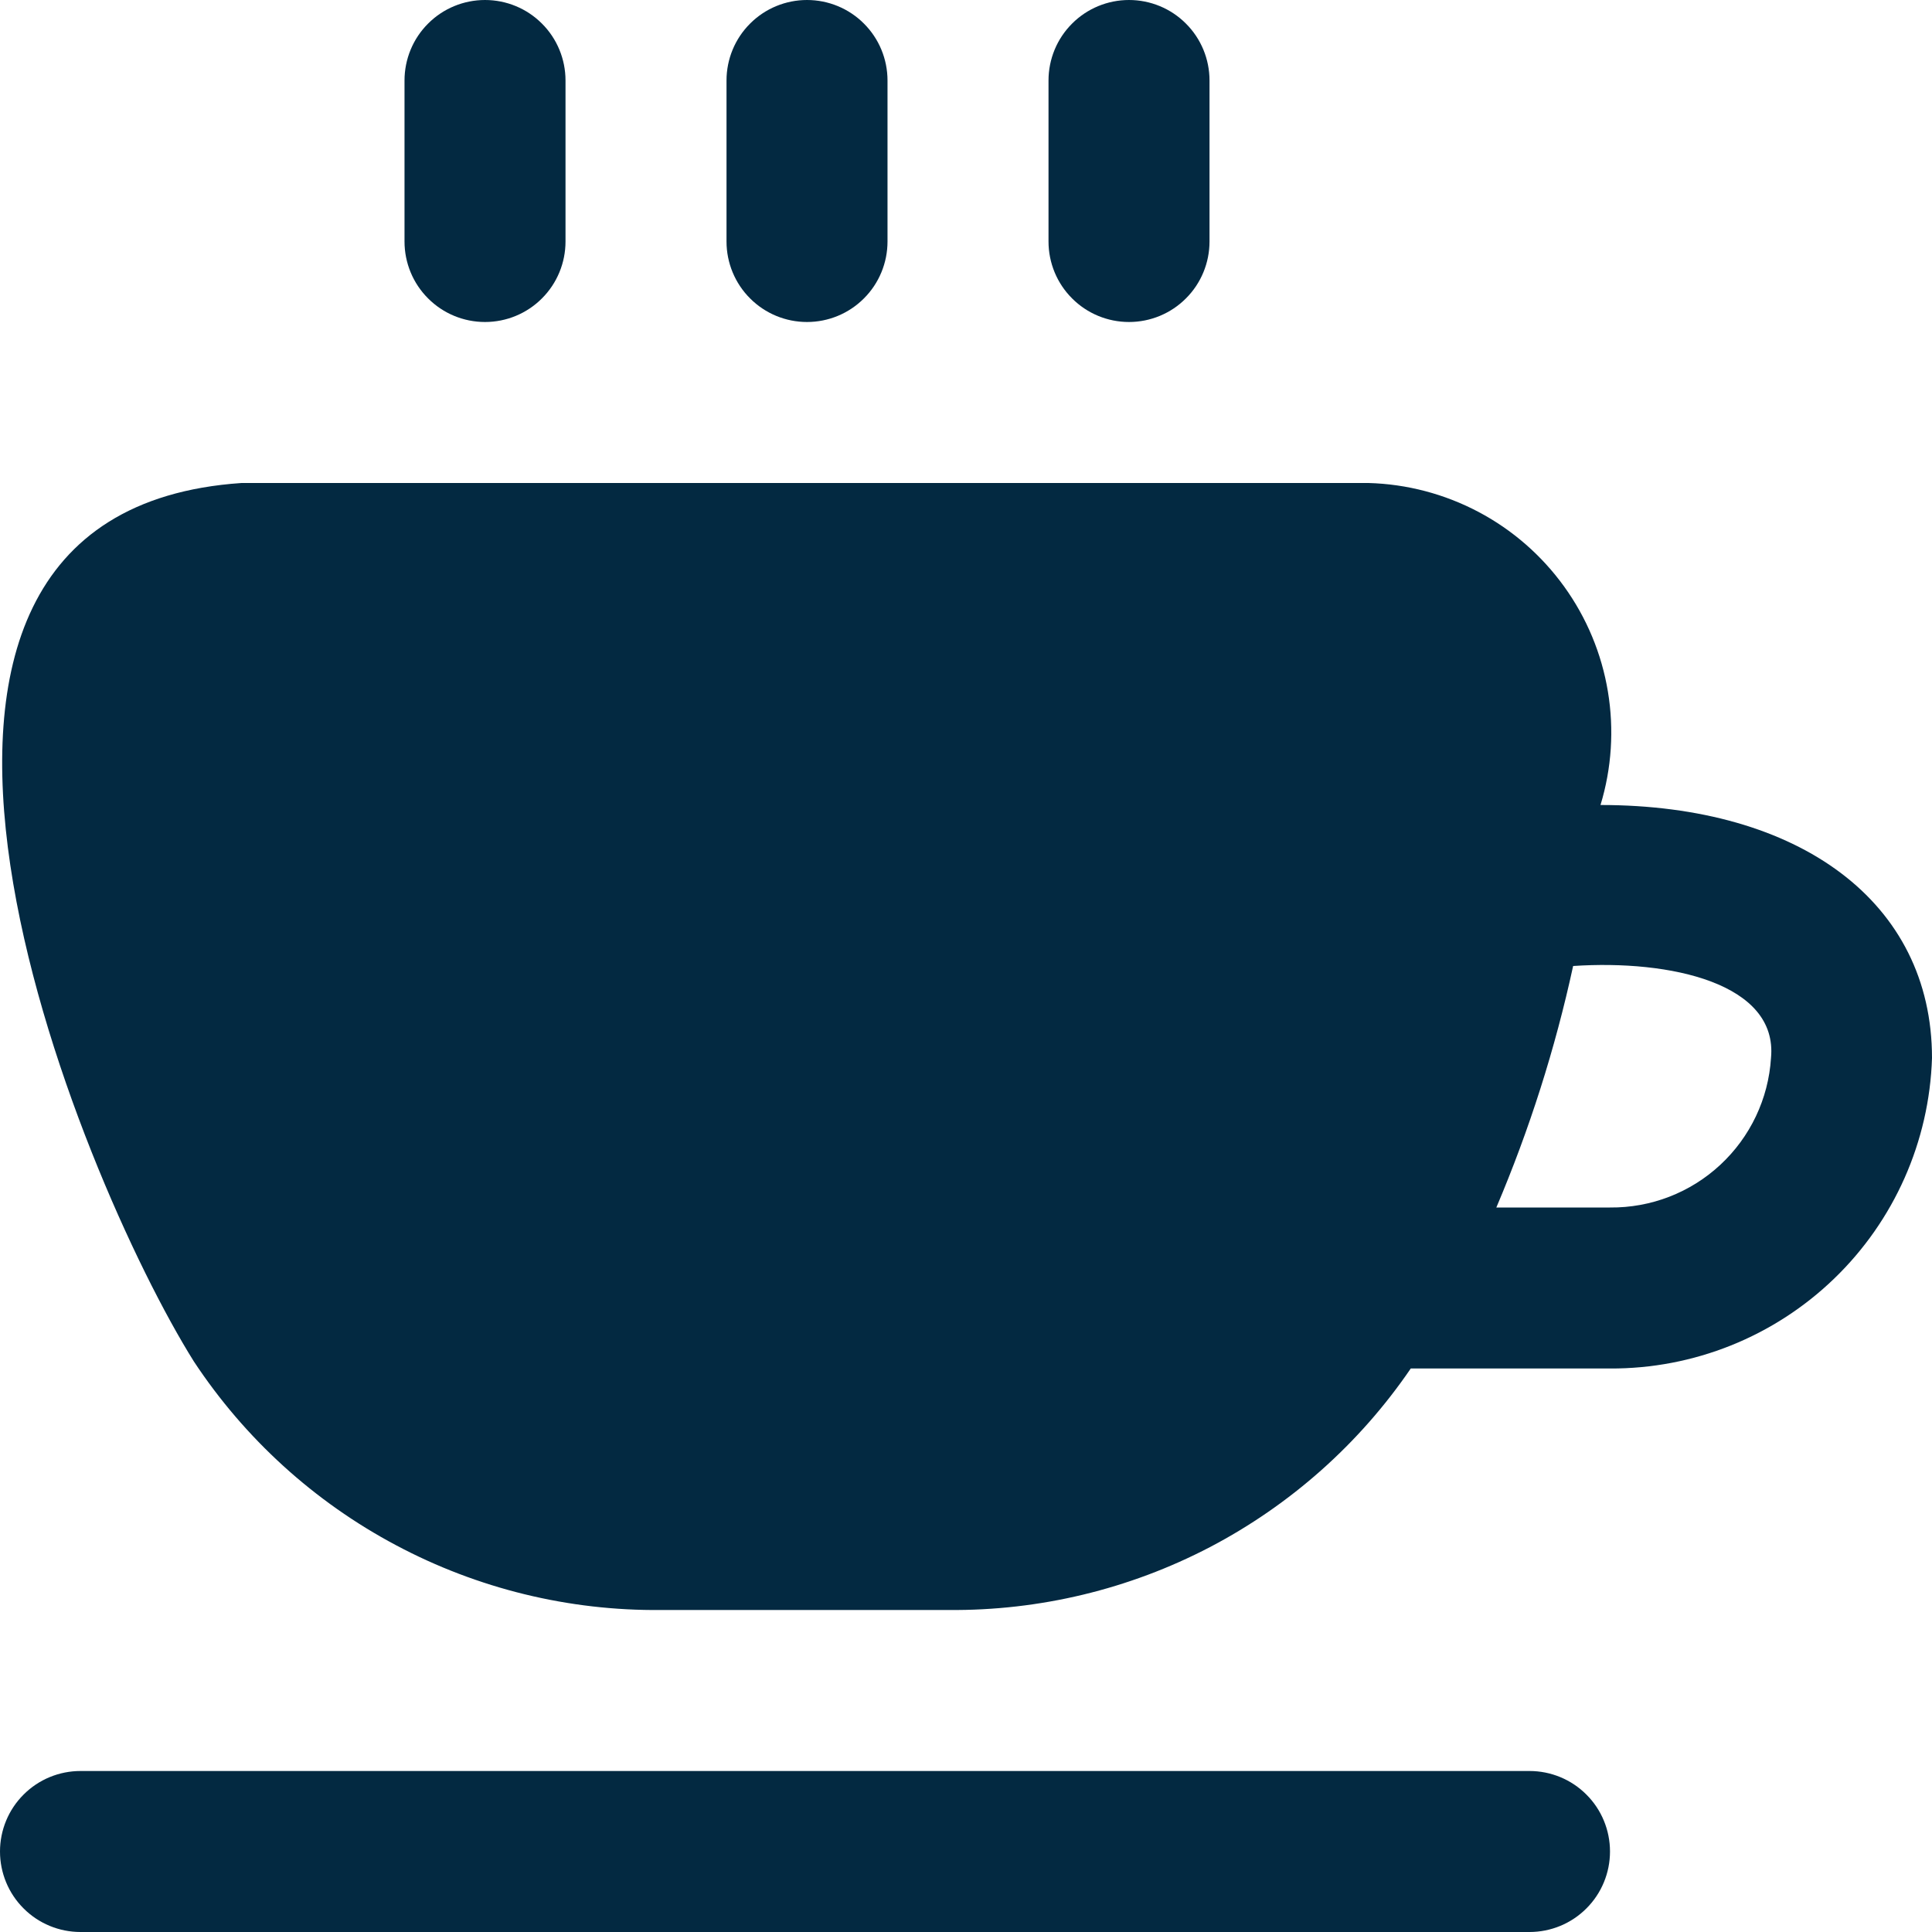 <?xml version="1.0" encoding="UTF-8"?> <svg xmlns="http://www.w3.org/2000/svg" width="24" height="24" viewBox="0 0 24 24" fill="none"><g clip-path="url(#clip0_130_935)"><path d="M13.025 3V1C13.025 0.735 13.13 0.48 13.318 0.293C13.505 0.105 13.76 0 14.025 0C14.29 0 14.545 0.105 14.732 0.293C14.92 0.48 15.025 0.735 15.025 1V3C15.025 3.265 14.92 3.52 14.732 3.707C14.545 3.895 14.29 4 14.025 4C13.76 4 13.505 3.895 13.318 3.707C13.13 3.52 13.025 3.265 13.025 3ZM10.025 4C10.29 4 10.545 3.895 10.732 3.707C10.92 3.52 11.025 3.265 11.025 3V1C11.025 0.735 10.92 0.48 10.732 0.293C10.545 0.105 10.29 0 10.025 0C9.76 0 9.505 0.105 9.318 0.293C9.13 0.48 9.025 0.735 9.025 1V3C9.025 3.265 9.13 3.52 9.318 3.707C9.505 3.895 9.76 4 10.025 4ZM6.025 4C6.29 4 6.545 3.895 6.732 3.707C6.92 3.52 7.025 3.265 7.025 3V1C7.025 0.735 6.92 0.48 6.732 0.293C6.545 0.105 6.29 0 6.025 0C5.76 0 5.505 0.105 5.318 0.293C5.13 0.48 5.025 0.735 5.025 1V3C5.025 3.265 5.13 3.52 5.318 3.707C5.505 3.895 5.76 4 6.025 4ZM24 13.143C23.967 14.18 23.531 15.164 22.784 15.884C22.037 16.605 21.038 17.005 20 17H17.525C16.888 17.933 16.031 18.695 15.03 19.219C14.028 19.742 12.913 20.01 11.783 20H8.216C7.067 20.012 5.933 19.735 4.919 19.195C3.904 18.656 3.041 17.871 2.408 16.912C0.992 14.653 -2.453 6.371 3 6H17C17.477 6.013 17.944 6.136 18.366 6.359C18.788 6.582 19.152 6.9 19.431 7.287C19.71 7.674 19.896 8.12 19.974 8.591C20.052 9.061 20.021 9.544 19.882 10C22.353 10 24 11.205 24 13.143ZM22 13.143C22.088 12.216 20.75 11.919 19.542 12C19.319 13.028 18.999 14.032 18.588 15H20C20.508 15.005 20.998 14.816 21.37 14.47C21.742 14.125 21.968 13.65 22 13.143ZM19 22H1C0.735 22 0.48 22.105 0.293 22.293C0.105 22.48 0 22.735 0 23C0 23.265 0.105 23.52 0.293 23.707C0.48 23.895 0.735 24 1 24H19C19.265 24 19.52 23.895 19.707 23.707C19.895 23.52 20 23.265 20 23C20 22.735 19.895 22.48 19.707 22.293C19.52 22.105 19.265 22 19 22Z" fill="#032941"></path></g><defs><clipPath id="clip0_130_935"><rect width="24" height="24" fill="white"></rect></clipPath></defs></svg> 